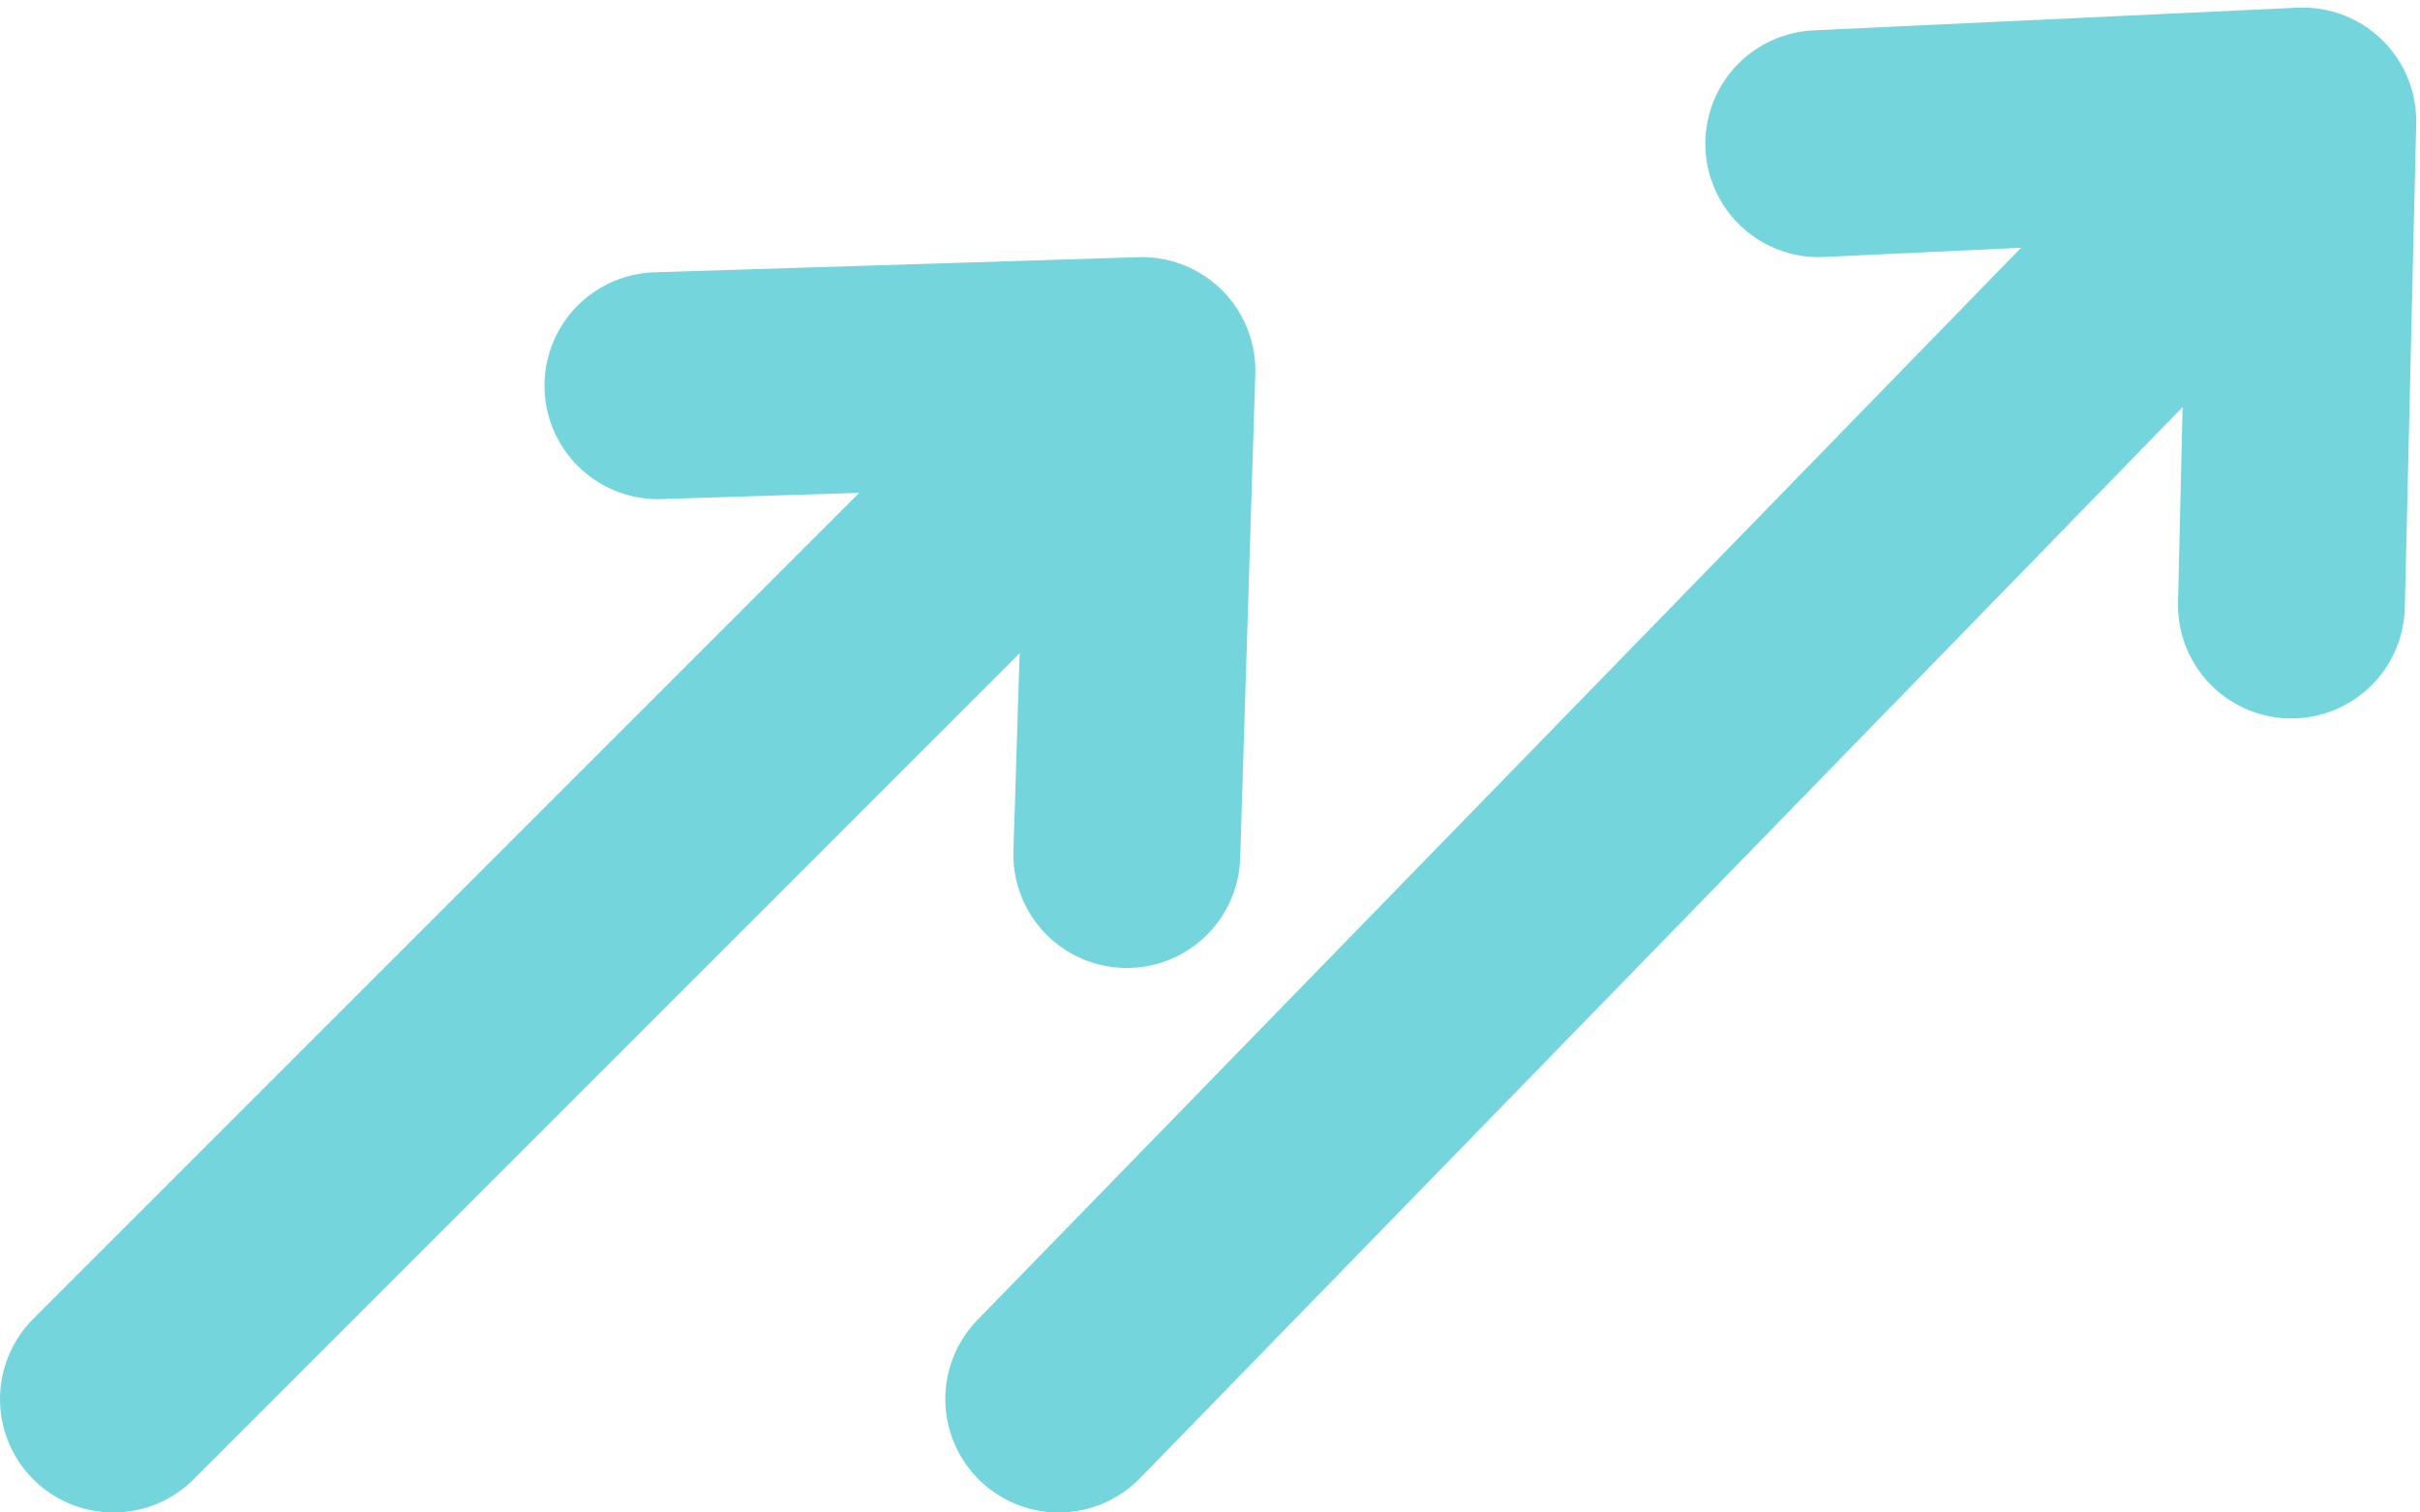 <svg version="1.1" id="Слой_1" xmlns="http://www.w3.org/2000/svg" xmlns:xlink="http://www.w3.org/1999/xlink" x="0" y="0" viewBox="0 0 64 40" xml:space="preserve"><style>.st0{clip-path:url(#SVGID_2_);fill:none;stroke:#74d6dc;stroke-width:6;stroke-linecap:round;stroke-linejoin:round}</style><defs><path id="SVGID_1_" d="M0 0h64v40H0z"/></defs><clipPath id="SVGID_2_"><use xlink:href="#SVGID_1_" overflow="visible"/></clipPath><path class="st0" d="M3 37L30.2 9.8M17.4 10.2l12.8-.4-.4 12.8M28 37L60.9 3.2M48.1 3.8l12.8-.6-.3 12.8"/></svg>